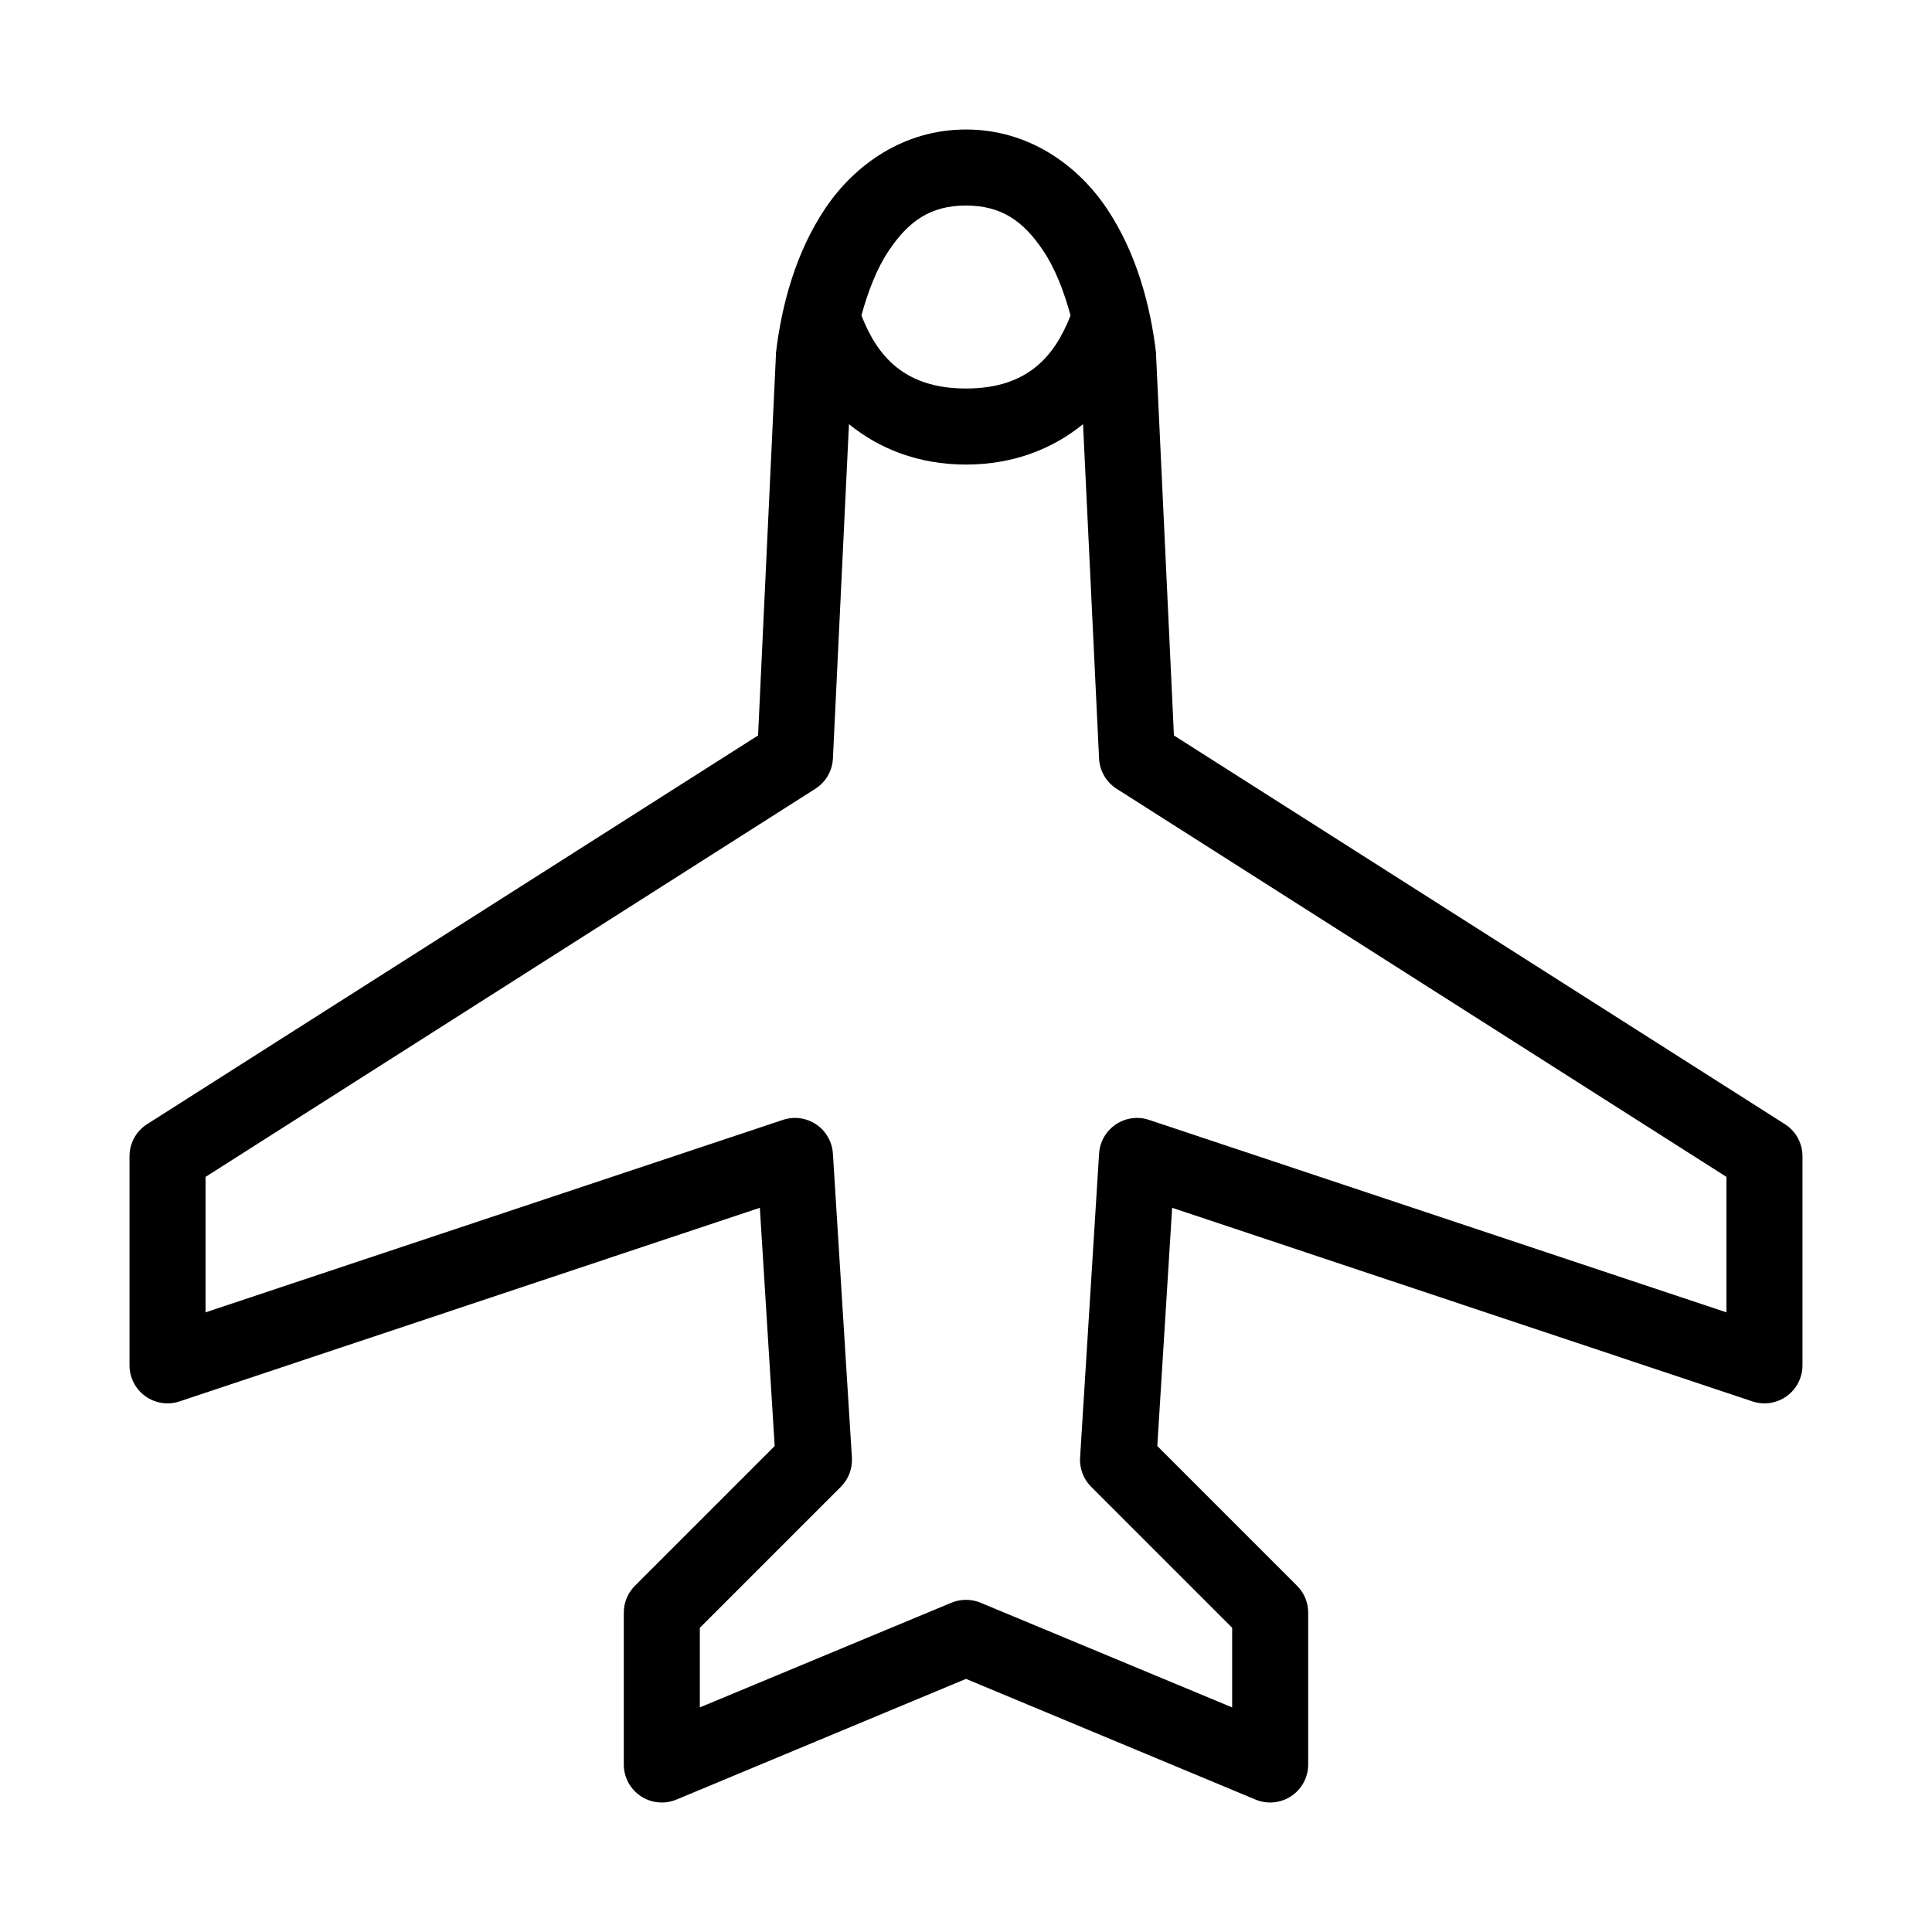 <?xml version="1.0" encoding="UTF-8"?>
<!-- Uploaded to: ICON Repo, www.svgrepo.com, Generator: ICON Repo Mixer Tools -->
<svg fill="#000000" width="800px" height="800px" version="1.1" viewBox="144 144 512 512" xmlns="http://www.w3.org/2000/svg">
 <path d="m400 178.32c-16.492 0-29.531 9.324-37.316 20.938s-11.57 25.559-13.066 38.414c-0.008 0.211-0.008 0.422 0 0.633l-4.723 100.6-161.85 102.97c-2.93 1.836-4.711 5.043-4.723 8.5v55.418c-0.012 3.238 1.535 6.285 4.152 8.188 2.621 1.902 5.996 2.43 9.07 1.418l153.82-51.324 3.934 63.133-36.996 36.996c-1.895 1.875-2.969 4.422-2.992 7.086v40.305c-0.004 3.383 1.691 6.543 4.508 8.41 2.82 1.871 6.391 2.199 9.504 0.879l76.676-31.961 76.672 31.961c3.113 1.32 6.684 0.992 9.504-0.879 2.82-1.867 4.512-5.027 4.508-8.41v-40.305c-0.02-2.664-1.098-5.211-2.992-7.086l-36.996-36.996 3.934-63.133 153.82 51.324c3.074 1.012 6.449 0.484 9.07-1.418 2.617-1.902 4.164-4.949 4.156-8.188v-55.418c-0.012-3.457-1.797-6.664-4.723-8.5l-161.85-102.97-4.723-100.6c0.008-0.211 0.008-0.422 0-0.633-1.496-12.855-5.281-26.801-13.066-38.414s-20.82-20.938-37.312-20.938zm0 20.152c9.5 0 15.273 4.219 20.465 11.965 3.168 4.719 5.512 10.809 7.242 17.16-4.176 10.723-11.332 19.363-27.707 19.363-16.379 0-23.535-8.641-27.711-19.363 1.73-6.352 4.078-12.441 7.242-17.16 5.191-7.746 10.965-11.965 20.469-11.965zm-31.016 57.938c7.906 6.422 18.266 10.703 31.016 10.703s23.105-4.281 31.016-10.703l4.25 88.637c0.168 3.289 1.93 6.285 4.723 8.031l161.54 102.81v35.895l-153.04-51.008c-2.969-0.984-6.231-0.531-8.82 1.227-2.594 1.758-4.219 4.621-4.402 7.746l-5.039 80.609c-0.152 2.883 0.938 5.691 2.992 7.715l37.312 37.312v21.098l-66.598-27.711c-2.516-1.066-5.356-1.066-7.871 0l-66.598 27.711v-21.098l37.312-37.312c2.059-2.023 3.144-4.832 2.992-7.715l-5.039-80.609c-0.184-3.125-1.809-5.988-4.398-7.746-2.594-1.758-5.852-2.211-8.824-1.227l-153.03 51.008v-35.895l161.53-102.81c2.793-1.746 4.555-4.742 4.723-8.031z"/>
</svg>